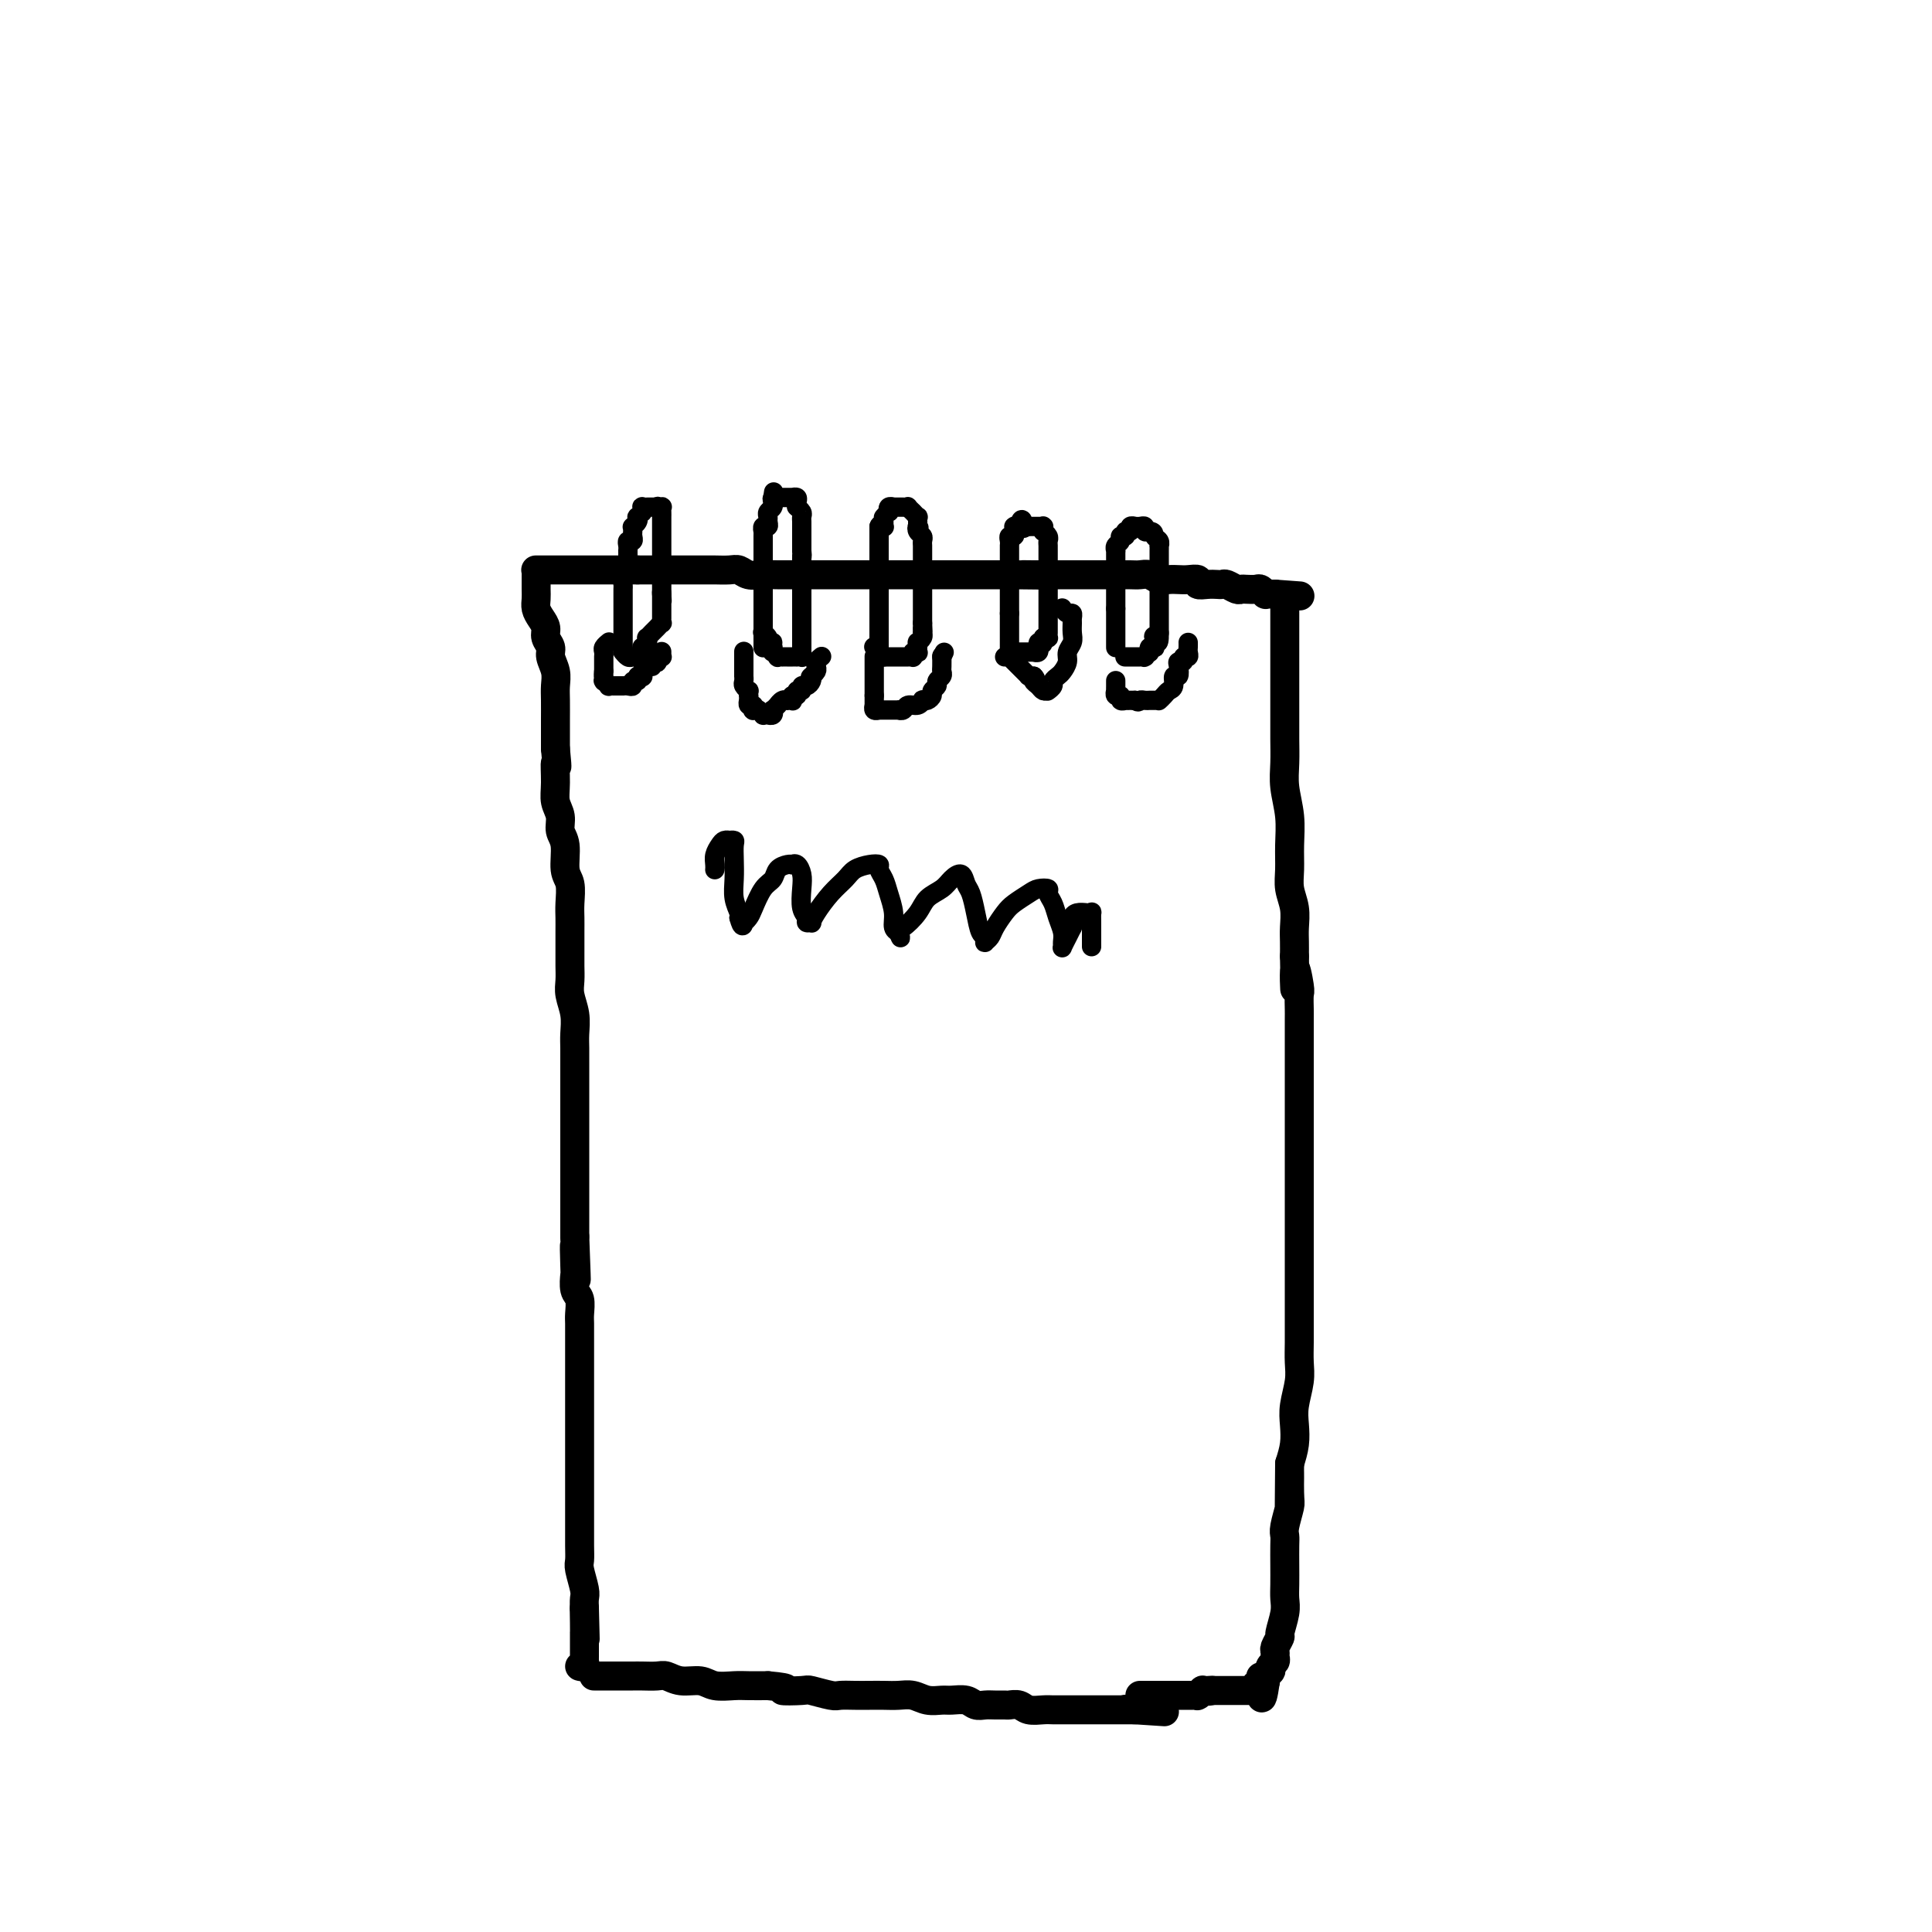 <svg viewBox='0 0 400 400' version='1.1' xmlns='http://www.w3.org/2000/svg' xmlns:xlink='http://www.w3.org/1999/xlink'><g fill='none' stroke='#000000' stroke-width='6' stroke-linecap='round' stroke-linejoin='round'><path d='M111,118c0.026,0.000 0.052,0.000 0,0c-0.052,0.000 -0.184,-0.000 0,0c0.184,0.000 0.682,-0.000 1,0c0.318,0.000 0.456,0.000 1,0c0.544,0.000 1.493,0.000 2,0c0.507,0.000 0.573,0.000 1,0c0.427,-0.000 1.216,0.000 2,0c0.784,0.000 1.562,0.000 2,0c0.438,0.000 0.536,0.000 1,0c0.464,0.000 1.293,0.000 2,0c0.707,0.000 1.292,0.000 2,0c0.708,0.000 1.540,0.000 2,0c0.460,0.000 0.547,0.000 1,0c0.453,-0.000 1.272,-0.000 2,0c0.728,0.000 1.364,0.000 2,0'/><path d='M132,118c3.304,0.000 1.064,0.000 1,0c-0.064,-0.000 2.047,-0.000 3,0c0.953,0.000 0.749,0.000 1,0c0.251,-0.000 0.958,-0.000 2,0c1.042,0.000 2.418,0.000 3,0c0.582,-0.000 0.368,-0.001 1,0c0.632,0.001 2.108,0.004 3,0c0.892,-0.004 1.201,-0.015 2,0c0.799,0.015 2.090,0.057 3,0c0.910,-0.057 1.441,-0.211 2,0c0.559,0.211 1.146,0.789 2,1c0.854,0.211 1.974,0.057 3,0c1.026,-0.057 1.958,-0.015 3,0c1.042,0.015 2.195,0.004 3,0c0.805,-0.004 1.264,-0.001 2,0c0.736,0.001 1.751,0.000 3,0c1.249,-0.000 2.733,-0.000 4,0c1.267,0.000 2.316,0.000 3,0c0.684,-0.000 1.002,-0.000 2,0c0.998,0.000 2.675,0.000 4,0c1.325,-0.000 2.297,-0.000 3,0c0.703,0.000 1.137,0.000 2,0c0.863,-0.000 2.155,-0.000 3,0c0.845,0.000 1.241,0.000 2,0c0.759,-0.000 1.879,-0.000 3,0c1.121,0.000 2.243,0.000 3,0c0.757,-0.000 1.147,-0.000 2,0c0.853,0.000 2.167,0.000 3,0c0.833,-0.000 1.186,-0.000 2,0c0.814,0.000 2.090,0.000 3,0c0.910,-0.000 1.455,-0.000 2,0'/><path d='M210,119c12.728,0.155 5.550,0.041 3,0c-2.550,-0.041 -0.470,-0.011 1,0c1.470,0.011 2.332,0.003 3,0c0.668,-0.003 1.142,-0.001 2,0c0.858,0.001 2.102,0.000 3,0c0.898,-0.000 1.452,-0.000 2,0c0.548,0.000 1.091,0.000 2,0c0.909,-0.000 2.183,-0.001 3,0c0.817,0.001 1.178,0.004 2,0c0.822,-0.004 2.107,-0.015 3,0c0.893,0.015 1.394,0.057 2,0c0.606,-0.057 1.317,-0.211 2,0c0.683,0.211 1.340,0.788 2,1c0.660,0.212 1.324,0.061 2,0c0.676,-0.061 1.364,-0.030 2,0c0.636,0.030 1.221,0.061 2,0c0.779,-0.061 1.753,-0.212 2,0c0.247,0.212 -0.233,0.788 0,1c0.233,0.212 1.179,0.061 2,0c0.821,-0.061 1.515,-0.030 2,0c0.485,0.030 0.759,0.061 1,0c0.241,-0.061 0.450,-0.212 1,0c0.550,0.212 1.443,0.788 2,1c0.557,0.212 0.780,0.061 1,0c0.220,-0.061 0.436,-0.030 1,0c0.564,0.030 1.475,0.061 2,0c0.525,-0.061 0.666,-0.212 1,0c0.334,0.212 0.863,0.789 1,1c0.137,0.211 -0.117,0.057 0,0c0.117,-0.057 0.605,-0.016 1,0c0.395,0.016 0.698,0.008 1,0'/><path d='M264,123c9.000,0.667 4.500,0.333 0,0'/><path d='M111,119c-0.000,0.471 -0.001,0.941 0,1c0.001,0.059 0.003,-0.294 0,0c-0.003,0.294 -0.011,1.233 0,2c0.011,0.767 0.040,1.360 0,2c-0.040,0.640 -0.150,1.326 0,2c0.150,0.674 0.561,1.334 1,2c0.439,0.666 0.906,1.336 1,2c0.094,0.664 -0.185,1.322 0,2c0.185,0.678 0.834,1.377 1,2c0.166,0.623 -0.152,1.171 0,2c0.152,0.829 0.773,1.940 1,3c0.227,1.060 0.061,2.069 0,3c-0.061,0.931 -0.016,1.786 0,3c0.016,1.214 0.004,2.788 0,4c-0.004,1.212 -0.001,2.060 0,3c0.001,0.940 0.001,1.970 0,3'/><path d='M115,155c0.614,6.061 0.149,3.213 0,3c-0.149,-0.213 0.017,2.209 0,4c-0.017,1.791 -0.216,2.952 0,4c0.216,1.048 0.846,1.984 1,3c0.154,1.016 -0.169,2.113 0,3c0.169,0.887 0.830,1.564 1,3c0.170,1.436 -0.151,3.633 0,5c0.151,1.367 0.772,1.906 1,3c0.228,1.094 0.061,2.743 0,4c-0.061,1.257 -0.016,2.122 0,3c0.016,0.878 0.003,1.771 0,3c-0.003,1.229 0.003,2.796 0,4c-0.003,1.204 -0.015,2.044 0,3c0.015,0.956 0.057,2.027 0,3c-0.057,0.973 -0.211,1.849 0,3c0.211,1.151 0.789,2.576 1,4c0.211,1.424 0.057,2.847 0,4c-0.057,1.153 -0.015,2.037 0,3c0.015,0.963 0.004,2.005 0,3c-0.004,0.995 -0.001,1.942 0,3c0.001,1.058 0.000,2.226 0,3c-0.000,0.774 -0.000,1.155 0,2c0.000,0.845 0.000,2.154 0,3c-0.000,0.846 -0.000,1.229 0,2c0.000,0.771 0.000,1.928 0,3c-0.000,1.072 -0.000,2.058 0,3c0.000,0.942 0.000,1.841 0,3c-0.000,1.159 -0.000,2.579 0,4c0.000,1.421 0.000,2.844 0,4c-0.000,1.156 -0.000,2.045 0,3c0.000,0.955 0.000,1.978 0,3'/><path d='M119,256c0.620,16.143 0.170,6.001 0,3c-0.170,-3.001 -0.060,1.139 0,3c0.060,1.861 0.069,1.442 0,2c-0.069,0.558 -0.215,2.091 0,3c0.215,0.909 0.790,1.192 1,2c0.210,0.808 0.056,2.141 0,3c-0.056,0.859 -0.015,1.245 0,2c0.015,0.755 0.004,1.878 0,3c-0.004,1.122 -0.001,2.244 0,3c0.001,0.756 0.000,1.147 0,2c-0.000,0.853 -0.000,2.168 0,3c0.000,0.832 0.000,1.181 0,2c-0.000,0.819 -0.000,2.106 0,3c0.000,0.894 0.000,1.393 0,2c-0.000,0.607 -0.000,1.322 0,2c0.000,0.678 0.000,1.317 0,2c-0.000,0.683 0.000,1.408 0,2c-0.000,0.592 -0.000,1.049 0,2c0.000,0.951 0.000,2.394 0,3c-0.000,0.606 -0.000,0.375 0,1c0.000,0.625 0.000,2.105 0,3c-0.000,0.895 -0.000,1.205 0,2c0.000,0.795 0.000,2.076 0,3c-0.000,0.924 -0.001,1.491 0,2c0.001,0.509 0.004,0.959 0,2c-0.004,1.041 -0.015,2.674 0,4c0.015,1.326 0.057,2.347 0,3c-0.057,0.653 -0.211,0.938 0,2c0.211,1.062 0.788,2.901 1,4c0.212,1.099 0.061,1.457 0,2c-0.061,0.543 -0.030,1.272 0,2'/><path d='M121,333c0.309,12.050 0.083,3.676 0,1c-0.083,-2.676 -0.022,0.347 0,2c0.022,1.653 0.006,1.935 0,2c-0.006,0.065 -0.002,-0.089 0,0c0.002,0.089 0.000,0.420 0,1c-0.000,0.580 -0.000,1.408 0,2c0.000,0.592 0.000,0.947 0,1c-0.000,0.053 -0.000,-0.197 0,0c0.000,0.197 0.001,0.841 0,1c-0.001,0.159 -0.004,-0.168 0,0c0.004,0.168 0.015,0.829 0,1c-0.015,0.171 -0.056,-0.150 0,0c0.056,0.150 0.207,0.771 0,1c-0.207,0.229 -0.774,0.065 -1,0c-0.226,-0.065 -0.113,-0.033 0,0'/><path d='M123,347c0.018,0.000 0.036,0.000 0,0c-0.036,-0.000 -0.127,-0.000 0,0c0.127,0.000 0.471,0.000 1,0c0.529,-0.000 1.243,-0.000 2,0c0.757,0.000 1.558,0.000 2,0c0.442,-0.000 0.527,-0.001 1,0c0.473,0.001 1.336,0.004 2,0c0.664,-0.004 1.129,-0.016 2,0c0.871,0.016 2.146,0.061 3,0c0.854,-0.061 1.285,-0.226 2,0c0.715,0.226 1.713,0.845 3,1c1.287,0.155 2.864,-0.155 4,0c1.136,0.155 1.830,0.773 3,1c1.170,0.227 2.815,0.061 4,0c1.185,-0.061 1.910,-0.017 3,0c1.090,0.017 2.545,0.009 4,0'/><path d='M159,349c6.023,0.532 3.079,0.860 3,1c-0.079,0.140 2.706,0.090 4,0c1.294,-0.090 1.098,-0.220 2,0c0.902,0.220 2.902,0.791 4,1c1.098,0.209 1.294,0.056 2,0c0.706,-0.056 1.921,-0.016 3,0c1.079,0.016 2.021,0.008 3,0c0.979,-0.008 1.995,-0.016 3,0c1.005,0.016 1.997,0.057 3,0c1.003,-0.057 2.016,-0.212 3,0c0.984,0.212 1.940,0.793 3,1c1.060,0.207 2.223,0.041 3,0c0.777,-0.041 1.166,0.041 2,0c0.834,-0.041 2.111,-0.207 3,0c0.889,0.207 1.389,0.788 2,1c0.611,0.212 1.333,0.056 2,0c0.667,-0.056 1.280,-0.011 2,0c0.720,0.011 1.548,-0.011 2,0c0.452,0.011 0.530,0.056 1,0c0.470,-0.056 1.333,-0.211 2,0c0.667,0.211 1.136,0.789 2,1c0.864,0.211 2.121,0.057 3,0c0.879,-0.057 1.380,-0.015 2,0c0.620,0.015 1.359,0.004 2,0c0.641,-0.004 1.183,-0.001 2,0c0.817,0.001 1.910,0.000 3,0c1.090,-0.000 2.176,-0.000 3,0c0.824,0.000 1.386,0.000 2,0c0.614,-0.000 1.281,-0.000 2,0c0.719,0.000 1.491,0.000 2,0c0.509,-0.000 0.754,-0.000 1,0'/><path d='M235,354c11.822,0.778 3.378,0.222 0,0c-3.378,-0.222 -1.689,-0.111 0,0'/><path d='M266,124c0.000,-0.048 0.000,-0.096 0,0c-0.000,0.096 -0.000,0.336 0,1c0.000,0.664 0.000,1.752 0,3c-0.000,1.248 -0.000,2.657 0,4c0.000,1.343 0.000,2.620 0,4c-0.000,1.380 -0.001,2.864 0,5c0.001,2.136 0.004,4.926 0,7c-0.004,2.074 -0.015,3.432 0,5c0.015,1.568 0.057,3.346 0,5c-0.057,1.654 -0.212,3.183 0,5c0.212,1.817 0.793,3.920 1,6c0.207,2.080 0.041,4.135 0,6c-0.041,1.865 0.041,3.538 0,5c-0.041,1.462 -0.207,2.712 0,4c0.207,1.288 0.788,2.613 1,4c0.212,1.387 0.057,2.835 0,4c-0.057,1.165 -0.016,2.047 0,3c0.016,0.953 0.008,1.976 0,3'/><path d='M268,198c0.249,11.966 -0.130,4.881 0,3c0.130,-1.881 0.767,1.443 1,3c0.233,1.557 0.062,1.347 0,2c-0.062,0.653 -0.017,2.169 0,3c0.017,0.831 0.004,0.979 0,2c-0.004,1.021 -0.001,2.916 0,4c0.001,1.084 0.000,1.356 0,2c-0.000,0.644 -0.000,1.659 0,3c0.000,1.341 0.000,3.010 0,4c-0.000,0.990 -0.000,1.303 0,2c0.000,0.697 0.000,1.778 0,3c-0.000,1.222 -0.000,2.584 0,4c0.000,1.416 0.000,2.885 0,4c-0.000,1.115 -0.000,1.877 0,3c0.000,1.123 0.000,2.606 0,4c-0.000,1.394 -0.000,2.699 0,4c0.000,1.301 0.000,2.599 0,4c-0.000,1.401 -0.000,2.906 0,4c0.000,1.094 0.000,1.777 0,3c-0.000,1.223 -0.000,2.987 0,4c0.000,1.013 0.000,1.274 0,2c-0.000,0.726 -0.000,1.916 0,3c0.000,1.084 0.001,2.063 0,3c-0.001,0.937 -0.004,1.832 0,3c0.004,1.168 0.015,2.608 0,4c-0.015,1.392 -0.056,2.735 0,4c0.056,1.265 0.208,2.452 0,4c-0.208,1.548 -0.777,3.456 -1,5c-0.223,1.544 -0.098,2.723 0,4c0.098,1.277 0.171,2.650 0,4c-0.171,1.350 -0.585,2.675 -1,4'/><path d='M267,303c-0.150,16.774 -0.026,6.210 0,3c0.026,-3.210 -0.046,0.934 0,3c0.046,2.066 0.208,2.054 0,3c-0.208,0.946 -0.788,2.851 -1,4c-0.212,1.149 -0.057,1.543 0,2c0.057,0.457 0.016,0.977 0,2c-0.016,1.023 -0.008,2.548 0,4c0.008,1.452 0.017,2.832 0,4c-0.017,1.168 -0.061,2.124 0,3c0.061,0.876 0.227,1.674 0,3c-0.227,1.326 -0.846,3.181 -1,4c-0.154,0.819 0.156,0.601 0,1c-0.156,0.399 -0.777,1.416 -1,2c-0.223,0.584 -0.046,0.735 0,1c0.046,0.265 -0.039,0.644 0,1c0.039,0.356 0.203,0.687 0,1c-0.203,0.313 -0.772,0.606 -1,1c-0.228,0.394 -0.114,0.889 0,1c0.114,0.111 0.227,-0.163 0,0c-0.227,0.163 -0.793,0.762 -1,1c-0.207,0.238 -0.056,0.116 0,0c0.056,-0.116 0.015,-0.227 0,0c-0.015,0.227 -0.004,0.793 0,1c0.004,0.207 0.001,0.055 0,0c-0.001,-0.055 -0.000,-0.015 0,0c0.000,0.015 0.000,0.004 0,0c-0.000,-0.004 -0.000,-0.001 0,0c0.000,0.001 0.000,0.001 0,0'/><path d='M262,348c-1.000,6.957 -1.000,1.850 -1,0c0.000,-1.850 0.001,-0.443 0,0c-0.001,0.443 -0.004,-0.077 0,0c0.004,0.077 0.015,0.752 0,1c-0.015,0.248 -0.057,0.070 0,0c0.057,-0.070 0.212,-0.033 0,0c-0.212,0.033 -0.793,0.061 -1,0c-0.207,-0.061 -0.041,-0.213 0,0c0.041,0.213 -0.042,0.789 0,1c0.042,0.211 0.208,0.057 0,0c-0.208,-0.057 -0.792,-0.015 -1,0c-0.208,0.015 -0.042,0.004 0,0c0.042,-0.004 -0.042,-0.001 0,0c0.042,0.001 0.208,0.000 0,0c-0.208,-0.000 -0.792,-0.000 -1,0c-0.208,0.000 -0.041,0.000 0,0c0.041,-0.000 -0.044,-0.000 0,0c0.044,0.000 0.218,0.000 0,0c-0.218,-0.000 -0.828,-0.000 -1,0c-0.172,0.000 0.095,0.000 0,0c-0.095,-0.000 -0.551,-0.000 -1,0c-0.449,0.000 -0.891,0.000 -1,0c-0.109,-0.000 0.115,-0.000 0,0c-0.115,0.000 -0.571,0.000 -1,0c-0.429,-0.000 -0.832,-0.000 -1,0c-0.168,0.000 -0.100,0.000 0,0c0.100,-0.000 0.233,-0.000 0,0c-0.233,0.000 -0.832,0.000 -1,0c-0.168,-0.000 0.095,-0.000 0,0c-0.095,0.000 -0.547,0.000 -1,0'/><path d='M251,350c-1.636,0.309 -0.227,0.082 0,0c0.227,-0.082 -0.727,-0.018 -1,0c-0.273,0.018 0.137,-0.009 0,0c-0.137,0.009 -0.821,0.055 -1,0c-0.179,-0.055 0.145,-0.211 0,0c-0.145,0.211 -0.760,0.789 -1,1c-0.240,0.211 -0.106,0.057 0,0c0.106,-0.057 0.182,-0.015 0,0c-0.182,0.015 -0.623,0.004 -1,0c-0.377,-0.004 -0.689,-0.001 -1,0c-0.311,0.001 -0.622,0.000 -1,0c-0.378,-0.000 -0.822,-0.000 -1,0c-0.178,0.000 -0.089,0.000 0,0c0.089,-0.000 0.178,-0.000 0,0c-0.178,0.000 -0.622,0.000 -1,0c-0.378,-0.000 -0.689,-0.000 -1,0c-0.311,0.000 -0.622,0.000 -1,0c-0.378,-0.000 -0.822,-0.000 -1,0c-0.178,0.000 -0.089,0.000 0,0c0.089,-0.000 0.178,-0.000 0,0c-0.178,0.000 -0.622,0.000 -1,0c-0.378,-0.000 -0.689,-0.000 -1,0c-0.311,0.000 -0.622,0.000 -1,0c-0.378,-0.000 -0.822,-0.000 -1,0c-0.178,0.000 -0.089,0.000 0,0'/></g>
<g fill='none' stroke='#000000' stroke-width='4' stroke-linecap='round' stroke-linejoin='round'><path d='M129,134c0.000,0.090 0.000,0.180 0,0c-0.000,-0.180 -0.000,-0.629 0,-1c0.000,-0.371 0.000,-0.663 0,-1c-0.000,-0.337 -0.000,-0.720 0,-1c0.000,-0.280 0.000,-0.456 0,-1c-0.000,-0.544 -0.000,-1.455 0,-2c0.000,-0.545 0.000,-0.723 0,-1c-0.000,-0.277 -0.000,-0.651 0,-1c0.000,-0.349 0.000,-0.671 0,-1c-0.000,-0.329 -0.001,-0.666 0,-1c0.001,-0.334 0.003,-0.667 0,-1c-0.003,-0.333 -0.011,-0.667 0,-1c0.011,-0.333 0.041,-0.667 0,-1c-0.041,-0.333 -0.155,-0.667 0,-1c0.155,-0.333 0.577,-0.667 1,-1'/><path d='M130,119c0.155,-2.271 0.041,-0.450 0,0c-0.041,0.450 -0.011,-0.471 0,-1c0.011,-0.529 0.003,-0.668 0,-1c-0.003,-0.332 -0.001,-0.859 0,-1c0.001,-0.141 0.001,0.103 0,0c-0.001,-0.103 -0.001,-0.553 0,-1c0.001,-0.447 0.004,-0.889 0,-1c-0.004,-0.111 -0.015,0.111 0,0c0.015,-0.111 0.057,-0.554 0,-1c-0.057,-0.446 -0.211,-0.894 0,-1c0.211,-0.106 0.789,0.129 1,0c0.211,-0.129 0.056,-0.622 0,-1c-0.056,-0.378 -0.011,-0.640 0,-1c0.011,-0.360 -0.011,-0.819 0,-1c0.011,-0.181 0.054,-0.086 0,0c-0.054,0.086 -0.207,0.163 0,0c0.207,-0.163 0.773,-0.565 1,-1c0.227,-0.435 0.113,-0.901 0,-1c-0.113,-0.099 -0.227,0.171 0,0c0.227,-0.171 0.793,-0.782 1,-1c0.207,-0.218 0.054,-0.044 0,0c-0.054,0.044 -0.011,-0.041 0,0c0.011,0.041 -0.011,0.207 0,0c0.011,-0.207 0.055,-0.788 0,-1c-0.055,-0.212 -0.208,-0.057 0,0c0.208,0.057 0.777,0.015 1,0c0.223,-0.015 0.098,-0.004 0,0c-0.098,0.004 -0.171,0.001 0,0c0.171,-0.001 0.584,-0.000 1,0c0.416,0.000 0.833,0.000 1,0c0.167,-0.000 0.083,-0.000 0,0'/><path d='M136,105c0.558,-0.313 -0.047,-0.094 0,0c0.047,0.094 0.745,0.063 1,0c0.255,-0.063 0.068,-0.157 0,0c-0.068,0.157 -0.018,0.567 0,1c0.018,0.433 0.005,0.890 0,1c-0.005,0.110 -0.001,-0.125 0,0c0.001,0.125 0.000,0.611 0,1c-0.000,0.389 -0.000,0.681 0,1c0.000,0.319 0.000,0.664 0,1c-0.000,0.336 -0.000,0.664 0,1c0.000,0.336 0.000,0.682 0,1c-0.000,0.318 -0.000,0.610 0,1c0.000,0.390 0.000,0.878 0,1c-0.000,0.122 -0.000,-0.121 0,0c0.000,0.121 0.000,0.607 0,1c-0.000,0.393 -0.000,0.693 0,1c0.000,0.307 0.000,0.622 0,1c-0.000,0.378 -0.000,0.818 0,1c0.000,0.182 0.000,0.105 0,0c-0.000,-0.105 -0.000,-0.240 0,0c0.000,0.240 0.000,0.853 0,1c-0.000,0.147 -0.000,-0.172 0,0c0.000,0.172 0.000,0.834 0,1c-0.000,0.166 -0.000,-0.166 0,0c0.000,0.166 0.000,0.828 0,1c-0.000,0.172 -0.000,-0.146 0,0c0.000,0.146 -0.000,0.757 0,1c0.000,0.243 -0.000,0.117 0,0c0.000,-0.117 -0.000,-0.224 0,0c0.000,0.224 0.000,0.778 0,1c0.000,0.222 0.000,0.111 0,0'/><path d='M137,123c0.155,2.780 0.041,0.731 0,0c-0.041,-0.731 -0.011,-0.144 0,0c0.011,0.144 0.003,-0.154 0,0c-0.003,0.154 -0.001,0.759 0,1c0.001,0.241 0.000,0.116 0,0c-0.000,-0.116 -0.000,-0.223 0,0c0.000,0.223 0.000,0.777 0,1c-0.000,0.223 -0.000,0.116 0,0c0.000,-0.116 0.000,-0.241 0,0c-0.000,0.241 0.000,0.849 0,1c-0.000,0.151 -0.000,-0.155 0,0c0.000,0.155 0.000,0.773 0,1c-0.000,0.227 -0.000,0.065 0,0c0.000,-0.065 0.000,-0.033 0,0c-0.000,0.033 -0.000,0.065 0,0c0.000,-0.065 0.001,-0.229 0,0c-0.001,0.229 -0.004,0.850 0,1c0.004,0.150 0.016,-0.171 0,0c-0.016,0.171 -0.061,0.834 0,1c0.061,0.166 0.226,-0.166 0,0c-0.226,0.166 -0.844,0.828 -1,1c-0.156,0.172 0.151,-0.146 0,0c-0.151,0.146 -0.759,0.756 -1,1c-0.241,0.244 -0.116,0.121 0,0c0.116,-0.121 0.224,-0.239 0,0c-0.224,0.239 -0.778,0.834 -1,1c-0.222,0.166 -0.112,-0.096 0,0c0.112,0.096 0.226,0.552 0,1c-0.226,0.448 -0.792,0.890 -1,1c-0.208,0.110 -0.060,-0.111 0,0c0.060,0.111 0.030,0.556 0,1'/><path d='M133,135c-0.555,1.796 0.059,0.286 0,0c-0.059,-0.286 -0.790,0.652 -1,1c-0.210,0.348 0.101,0.107 0,0c-0.101,-0.107 -0.615,-0.080 -1,0c-0.385,0.080 -0.642,0.214 -1,0c-0.358,-0.214 -0.817,-0.775 -1,-1c-0.183,-0.225 -0.092,-0.112 0,0'/><path d='M158,134c0.000,0.091 0.000,0.183 0,0c0.000,-0.183 0.000,-0.640 0,-1c0.000,-0.360 0.000,-0.622 0,-1c0.000,-0.378 0.000,-0.871 0,-1c0.000,-0.129 0.000,0.106 0,0c0.000,-0.106 0.000,-0.554 0,-1c0.000,-0.446 0.000,-0.890 0,-1c0.000,-0.110 0.000,0.115 0,0c0.000,-0.115 0.000,-0.570 0,-1c0.000,-0.430 0.000,-0.833 0,-1c-0.000,-0.167 0.000,-0.096 0,0c0.000,0.096 0.000,0.218 0,0c0.000,-0.218 0.000,-0.777 0,-1c0.000,-0.223 0.000,-0.112 0,0'/><path d='M158,126c-0.000,-1.419 -0.000,-0.968 0,-1c0.000,-0.032 0.000,-0.547 0,-1c-0.000,-0.453 -0.000,-0.842 0,-1c0.000,-0.158 0.000,-0.084 0,0c-0.000,0.084 -0.000,0.177 0,0c0.000,-0.177 0.000,-0.626 0,-1c-0.000,-0.374 -0.000,-0.674 0,-1c0.000,-0.326 0.000,-0.679 0,-1c-0.000,-0.321 -0.000,-0.611 0,-1c0.000,-0.389 0.000,-0.878 0,-1c-0.000,-0.122 -0.000,0.122 0,0c0.000,-0.122 0.000,-0.610 0,-1c-0.000,-0.390 -0.000,-0.682 0,-1c0.000,-0.318 0.000,-0.662 0,-1c-0.000,-0.338 -0.000,-0.669 0,-1c0.000,-0.331 0.000,-0.662 0,-1c-0.000,-0.338 -0.001,-0.683 0,-1c0.001,-0.317 0.004,-0.606 0,-1c-0.004,-0.394 -0.015,-0.893 0,-1c0.015,-0.107 0.057,0.179 0,0c-0.057,-0.179 -0.212,-0.821 0,-1c0.212,-0.179 0.793,0.107 1,0c0.207,-0.107 0.041,-0.607 0,-1c-0.041,-0.393 0.041,-0.680 0,-1c-0.041,-0.320 -0.207,-0.674 0,-1c0.207,-0.326 0.788,-0.623 1,-1c0.212,-0.377 0.057,-0.833 0,-1c-0.057,-0.167 -0.015,-0.045 0,0c0.015,0.045 0.004,0.013 0,0c-0.004,-0.013 -0.002,-0.006 0,0'/><path d='M160,104c0.325,-3.630 0.139,-1.705 0,-1c-0.139,0.705 -0.229,0.189 0,0c0.229,-0.189 0.778,-0.051 1,0c0.222,0.051 0.116,0.014 0,0c-0.116,-0.014 -0.242,-0.004 0,0c0.242,0.004 0.853,0.001 1,0c0.147,-0.001 -0.171,-0.000 0,0c0.171,0.000 0.830,0.000 1,0c0.170,-0.000 -0.150,-0.000 0,0c0.150,0.000 0.771,0.000 1,0c0.229,-0.000 0.065,-0.001 0,0c-0.065,0.001 -0.031,0.003 0,0c0.031,-0.003 0.061,-0.011 0,0c-0.061,0.011 -0.212,0.042 0,0c0.212,-0.042 0.788,-0.156 1,0c0.212,0.156 0.061,0.581 0,1c-0.061,0.419 -0.030,0.833 0,1c0.030,0.167 0.061,0.086 0,0c-0.061,-0.086 -0.212,-0.177 0,0c0.212,0.177 0.789,0.621 1,1c0.211,0.379 0.057,0.693 0,1c-0.057,0.307 -0.015,0.607 0,1c0.015,0.393 0.004,0.879 0,1c-0.004,0.121 -0.001,-0.122 0,0c0.001,0.122 0.000,0.611 0,1c-0.000,0.389 -0.000,0.679 0,1c0.000,0.321 0.000,0.675 0,1c-0.000,0.325 -0.000,0.623 0,1c0.000,0.377 0.000,0.832 0,1c-0.000,0.168 -0.000,0.048 0,0c0.000,-0.048 0.000,-0.024 0,0'/><path d='M166,114c0.155,1.630 0.041,1.206 0,1c-0.041,-0.206 -0.011,-0.195 0,0c0.011,0.195 0.003,0.574 0,1c-0.003,0.426 -0.001,0.898 0,1c0.001,0.102 0.000,-0.166 0,0c-0.000,0.166 -0.000,0.765 0,1c0.000,0.235 0.000,0.105 0,0c-0.000,-0.105 -0.000,-0.187 0,0c0.000,0.187 0.000,0.643 0,1c-0.000,0.357 -0.000,0.617 0,1c0.000,0.383 0.000,0.891 0,1c-0.000,0.109 -0.000,-0.181 0,0c0.000,0.181 0.000,0.832 0,1c-0.000,0.168 -0.000,-0.147 0,0c0.000,0.147 0.000,0.757 0,1c-0.000,0.243 -0.000,0.121 0,0c0.000,-0.121 0.000,-0.240 0,0c-0.000,0.240 -0.000,0.839 0,1c0.000,0.161 0.000,-0.114 0,0c-0.000,0.114 -0.000,0.618 0,1c0.000,0.382 0.000,0.641 0,1c-0.000,0.359 -0.000,0.817 0,1c0.000,0.183 0.000,0.092 0,0c0.000,-0.092 -0.000,-0.183 0,0c0.000,0.183 0.000,0.641 0,1c0.000,0.359 -0.000,0.618 0,1c0.000,0.382 0.000,0.887 0,1c0.000,0.113 -0.000,-0.166 0,0c0.000,0.166 0.000,0.775 0,1c0.000,0.225 -0.000,0.064 0,0c0.000,-0.064 0.000,-0.032 0,0'/><path d='M166,131c0.000,2.874 0.000,1.558 0,1c-0.000,-0.558 -0.000,-0.360 0,0c0.000,0.360 0.000,0.880 0,1c-0.000,0.120 -0.000,-0.160 0,0c0.000,0.160 0.000,0.761 0,1c-0.000,0.239 -0.000,0.117 0,0c0.000,-0.117 0.000,-0.228 0,0c-0.000,0.228 -0.000,0.797 0,1c0.000,0.203 0.001,0.040 0,0c-0.001,-0.040 -0.004,0.042 0,0c0.004,-0.042 0.016,-0.207 0,0c-0.016,0.207 -0.061,0.788 0,1c0.061,0.212 0.226,0.057 0,0c-0.226,-0.057 -0.845,-0.015 -1,0c-0.155,0.015 0.154,0.004 0,0c-0.154,-0.004 -0.772,-0.001 -1,0c-0.228,0.001 -0.065,0.000 0,0c0.065,-0.000 0.033,-0.000 0,0c-0.033,0.000 -0.065,-0.000 0,0c0.065,0.000 0.229,0.000 0,0c-0.229,-0.000 -0.850,-0.000 -1,0c-0.150,0.000 0.171,0.001 0,0c-0.171,-0.001 -0.834,-0.004 -1,0c-0.166,0.004 0.166,0.016 0,0c-0.166,-0.016 -0.829,-0.061 -1,0c-0.171,0.061 0.150,0.226 0,0c-0.150,-0.226 -0.772,-0.845 -1,-1c-0.228,-0.155 -0.061,0.154 0,0c0.061,-0.154 0.016,-0.772 0,-1c-0.016,-0.228 -0.005,-0.065 0,0c0.005,0.065 0.002,0.033 0,0'/><path d='M160,134c-0.558,-0.536 0.046,-0.875 0,-1c-0.046,-0.125 -0.743,-0.036 -1,0c-0.257,0.036 -0.072,0.020 0,0c0.072,-0.020 0.033,-0.044 0,0c-0.033,0.044 -0.060,0.156 0,0c0.060,-0.156 0.209,-0.580 0,-1c-0.209,-0.420 -0.774,-0.834 -1,-1c-0.226,-0.166 -0.113,-0.083 0,0'/><path d='M182,136c0.000,0.120 0.000,0.240 0,0c0.000,-0.240 0.000,-0.839 0,-1c0.000,-0.161 0.000,0.115 0,0c0.000,-0.115 0.000,-0.623 0,-1c0.000,-0.377 -0.000,-0.623 0,-1c0.000,-0.377 0.000,-0.885 0,-1c0.000,-0.115 0.000,0.163 0,0c0.000,-0.163 0.000,-0.766 0,-1c0.000,-0.234 0.000,-0.101 0,0c0.000,0.101 0.000,0.168 0,0c0.000,-0.168 0.000,-0.571 0,-1c-0.000,-0.429 0.000,-0.885 0,-1c0.000,-0.115 0.000,0.110 0,0c0.000,-0.110 0.000,-0.555 0,-1'/><path d='M182,128c0.000,-1.461 0.000,-1.112 0,-1c0.000,0.112 0.000,-0.011 0,0c0.000,0.011 0.000,0.157 0,0c0.000,-0.157 -0.000,-0.617 0,-1c0.000,-0.383 0.000,-0.690 0,-1c0.000,-0.310 0.000,-0.622 0,-1c0.000,-0.378 0.000,-0.822 0,-1c0.000,-0.178 0.000,-0.089 0,0c0.000,0.089 0.000,0.177 0,0c0.000,-0.177 0.000,-0.621 0,-1c-0.000,-0.379 0.000,-0.694 0,-1c0.000,-0.306 0.000,-0.604 0,-1c0.000,-0.396 0.000,-0.890 0,-1c0.000,-0.110 0.000,0.163 0,0c0.000,-0.163 -0.000,-0.761 0,-1c0.000,-0.239 0.000,-0.119 0,0c0.000,0.119 -0.000,0.238 0,0c0.000,-0.238 0.000,-0.833 0,-1c0.000,-0.167 -0.000,0.095 0,0c0.000,-0.095 0.000,-0.546 0,-1c0.000,-0.454 -0.000,-0.910 0,-1c0.000,-0.090 0.000,0.187 0,0c0.000,-0.187 -0.000,-0.839 0,-1c0.000,-0.161 0.000,0.168 0,0c0.000,-0.168 -0.000,-0.832 0,-1c0.000,-0.168 0.000,0.162 0,0c0.000,-0.162 -0.000,-0.814 0,-1c0.000,-0.186 0.000,0.094 0,0c0.000,-0.094 -0.000,-0.564 0,-1c0.000,-0.436 0.000,-0.839 0,-1c-0.000,-0.161 0.000,-0.081 0,0'/><path d='M182,114c0.000,-0.033 0.000,-0.065 0,0c0.000,0.065 0.000,0.229 0,0c0.000,-0.229 0.000,-0.850 0,-1c0.000,-0.150 0.000,0.170 0,0c0.000,-0.170 -0.000,-0.829 0,-1c0.000,-0.171 0.000,0.146 0,0c0.000,-0.146 0.000,-0.756 0,-1c0.000,-0.244 0.000,-0.121 0,0c0.000,0.121 0.000,0.238 0,0c0.000,-0.238 0.000,-0.833 0,-1c0.000,-0.167 0.000,0.095 0,0c-0.000,-0.095 0.000,-0.548 0,-1'/><path d='M182,109c0.226,-0.775 0.793,-0.211 1,0c0.207,0.211 0.056,0.070 0,0c-0.056,-0.070 -0.015,-0.070 0,0c0.015,0.070 0.004,0.211 0,0c-0.004,-0.211 -0.001,-0.775 0,-1c0.001,-0.225 -0.001,-0.112 0,0c0.001,0.112 0.004,0.222 0,0c-0.004,-0.222 -0.015,-0.776 0,-1c0.015,-0.224 0.056,-0.116 0,0c-0.056,0.116 -0.207,0.241 0,0c0.207,-0.241 0.773,-0.849 1,-1c0.227,-0.151 0.114,0.156 0,0c-0.114,-0.156 -0.228,-0.774 0,-1c0.228,-0.226 0.797,-0.061 1,0c0.203,0.061 0.040,0.016 0,0c-0.040,-0.016 0.042,-0.004 0,0c-0.042,0.004 -0.208,0.001 0,0c0.208,-0.001 0.790,-0.000 1,0c0.210,0.000 0.046,0.000 0,0c-0.046,-0.000 0.025,-0.001 0,0c-0.025,0.001 -0.146,0.004 0,0c0.146,-0.004 0.560,-0.016 1,0c0.440,0.016 0.906,0.061 1,0c0.094,-0.061 -0.185,-0.228 0,0c0.185,0.228 0.834,0.850 1,1c0.166,0.150 -0.152,-0.171 0,0c0.152,0.171 0.773,0.833 1,1c0.227,0.167 0.061,-0.161 0,0c-0.061,0.161 -0.016,0.813 0,1c0.016,0.187 0.005,-0.089 0,0c-0.005,0.089 -0.002,0.545 0,1'/><path d='M190,109c0.480,0.571 0.181,-0.002 0,0c-0.181,0.002 -0.245,0.578 0,1c0.245,0.422 0.798,0.690 1,1c0.202,0.310 0.054,0.660 0,1c-0.054,0.340 -0.015,0.668 0,1c0.015,0.332 0.004,0.667 0,1c-0.004,0.333 -0.001,0.662 0,1c0.001,0.338 0.000,0.683 0,1c-0.000,0.317 -0.000,0.606 0,1c0.000,0.394 0.000,0.893 0,1c-0.000,0.107 -0.000,-0.179 0,0c0.000,0.179 0.000,0.823 0,1c-0.000,0.177 -0.000,-0.111 0,0c0.000,0.111 0.000,0.622 0,1c-0.000,0.378 -0.000,0.623 0,1c0.000,0.377 0.000,0.886 0,1c-0.000,0.114 -0.000,-0.167 0,0c0.000,0.167 0.000,0.781 0,1c-0.000,0.219 -0.000,0.044 0,0c0.000,-0.044 0.000,0.043 0,0c-0.000,-0.043 -0.000,-0.218 0,0c0.000,0.218 0.000,0.828 0,1c-0.000,0.172 -0.000,-0.093 0,0c0.000,0.093 0.000,0.546 0,1c-0.000,0.454 -0.000,0.909 0,1c0.000,0.091 0.000,-0.182 0,0c0.000,0.182 -0.000,0.820 0,1c0.000,0.180 -0.000,-0.096 0,0c0.000,0.096 -0.000,0.564 0,1c0.000,0.436 -0.000,0.839 0,1c0.000,0.161 0.000,0.081 0,0'/><path d='M191,129c0.155,3.261 0.043,1.412 0,1c-0.043,-0.412 -0.015,0.612 0,1c0.015,0.388 0.018,0.141 0,0c-0.018,-0.141 -0.057,-0.177 0,0c0.057,0.177 0.212,0.568 0,1c-0.212,0.432 -0.789,0.904 -1,1c-0.211,0.096 -0.056,-0.184 0,0c0.056,0.184 0.011,0.833 0,1c-0.011,0.167 0.011,-0.148 0,0c-0.011,0.148 -0.055,0.758 0,1c0.055,0.242 0.211,0.118 0,0c-0.211,-0.118 -0.788,-0.228 -1,0c-0.212,0.228 -0.061,0.793 0,1c0.061,0.207 0.030,0.055 0,0c-0.030,-0.055 -0.060,-0.015 0,0c0.060,0.015 0.208,0.004 0,0c-0.208,-0.004 -0.774,-0.001 -1,0c-0.226,0.001 -0.112,0.000 0,0c0.112,-0.000 0.222,-0.000 0,0c-0.222,0.000 -0.777,0.000 -1,0c-0.223,-0.000 -0.112,-0.000 0,0c0.112,0.000 0.227,0.000 0,0c-0.227,-0.000 -0.797,-0.000 -1,0c-0.203,0.000 -0.040,0.000 0,0c0.040,-0.000 -0.045,-0.000 0,0c0.045,0.000 0.218,0.000 0,0c-0.218,-0.000 -0.829,-0.000 -1,0c-0.171,0.000 0.099,0.000 0,0c-0.099,-0.000 -0.565,-0.000 -1,0c-0.435,0.000 -0.839,0.000 -1,0c-0.161,-0.000 -0.081,-0.000 0,0'/><path d='M183,136c-1.326,0.199 -1.140,0.197 -1,0c0.140,-0.197 0.233,-0.589 0,-1c-0.233,-0.411 -0.794,-0.841 -1,-1c-0.206,-0.159 -0.059,-0.045 0,0c0.059,0.045 0.029,0.023 0,0'/><path d='M209,135c0.000,0.119 0.000,0.238 0,0c0.000,-0.238 0.000,-0.833 0,-1c-0.000,-0.167 0.000,0.095 0,0c0.000,-0.095 0.000,-0.546 0,-1c0.000,-0.454 -0.000,-0.910 0,-1c0.000,-0.090 0.000,0.187 0,0c0.000,-0.187 0.000,-0.838 0,-1c0.000,-0.162 0.000,0.164 0,0c0.000,-0.164 0.000,-0.817 0,-1c0.000,-0.183 0.000,0.106 0,0c0.000,-0.106 0.000,-0.605 0,-1c0.000,-0.395 0.000,-0.684 0,-1c0.000,-0.316 0.000,-0.658 0,-1'/><path d='M209,127c0.000,-1.190 -0.000,-0.165 0,0c0.000,0.165 0.000,-0.529 0,-1c-0.000,-0.471 -0.000,-0.718 0,-1c0.000,-0.282 0.000,-0.600 0,-1c-0.000,-0.400 -0.000,-0.881 0,-1c0.000,-0.119 0.000,0.123 0,0c-0.000,-0.123 -0.000,-0.611 0,-1c0.000,-0.389 0.000,-0.679 0,-1c-0.000,-0.321 -0.000,-0.674 0,-1c0.000,-0.326 0.000,-0.626 0,-1c-0.000,-0.374 -0.000,-0.821 0,-1c0.000,-0.179 0.000,-0.089 0,0c-0.000,0.089 -0.000,0.178 0,0c0.000,-0.178 0.000,-0.622 0,-1c-0.000,-0.378 -0.000,-0.689 0,-1c0.000,-0.311 0.000,-0.623 0,-1c-0.000,-0.377 -0.000,-0.818 0,-1c0.000,-0.182 0.000,-0.104 0,0c-0.000,0.104 -0.001,0.234 0,0c0.001,-0.234 0.004,-0.833 0,-1c-0.004,-0.167 -0.015,0.096 0,0c0.015,-0.096 0.057,-0.551 0,-1c-0.057,-0.449 -0.211,-0.891 0,-1c0.211,-0.109 0.788,0.114 1,0c0.212,-0.114 0.061,-0.567 0,-1c-0.061,-0.433 -0.030,-0.848 0,-1c0.030,-0.152 0.061,-0.041 0,0c-0.061,0.041 -0.212,0.011 0,0c0.212,-0.011 0.788,-0.003 1,0c0.212,0.003 0.061,0.001 0,0c-0.061,-0.001 -0.030,-0.000 0,0'/><path d='M211,109c0.552,-2.785 0.933,-0.746 1,0c0.067,0.746 -0.179,0.200 0,0c0.179,-0.200 0.784,-0.054 1,0c0.216,0.054 0.044,0.014 0,0c-0.044,-0.014 0.040,-0.004 0,0c-0.040,0.004 -0.203,0.001 0,0c0.203,-0.001 0.773,-0.000 1,0c0.227,0.000 0.112,0.000 0,0c-0.112,-0.000 -0.223,-0.000 0,0c0.223,0.000 0.778,0.000 1,0c0.222,-0.000 0.112,-0.001 0,0c-0.112,0.001 -0.226,0.004 0,0c0.226,-0.004 0.792,-0.016 1,0c0.208,0.016 0.060,0.060 0,0c-0.060,-0.060 -0.030,-0.223 0,0c0.030,0.223 0.061,0.833 0,1c-0.061,0.167 -0.212,-0.109 0,0c0.212,0.109 0.789,0.603 1,1c0.211,0.397 0.057,0.698 0,1c-0.057,0.302 -0.015,0.606 0,1c0.015,0.394 0.004,0.879 0,1c-0.004,0.121 -0.001,-0.121 0,0c0.001,0.121 0.000,0.606 0,1c-0.000,0.394 -0.000,0.697 0,1c0.000,0.303 0.000,0.607 0,1c-0.000,0.393 -0.000,0.875 0,1c0.000,0.125 0.000,-0.107 0,0c-0.000,0.107 -0.000,0.555 0,1c0.000,0.445 0.000,0.889 0,1c-0.000,0.111 -0.000,-0.111 0,0c0.000,0.111 0.000,0.556 0,1'/><path d='M217,121c0.000,1.790 0.000,1.264 0,1c0.000,-0.264 0.000,-0.268 0,0c0.000,0.268 0.000,0.808 0,1c-0.000,0.192 0.000,0.036 0,0c0.000,-0.036 -0.000,0.047 0,0c0.000,-0.047 0.000,-0.224 0,0c0.000,0.224 0.000,0.849 0,1c0.000,0.151 0.000,-0.171 0,0c-0.000,0.171 -0.000,0.834 0,1c0.000,0.166 0.000,-0.166 0,0c-0.000,0.166 -0.000,0.829 0,1c0.000,0.171 0.000,-0.150 0,0c-0.000,0.150 -0.000,0.771 0,1c0.000,0.229 0.000,0.065 0,0c-0.000,-0.065 -0.000,-0.031 0,0c0.000,0.031 0.000,0.060 0,0c-0.000,-0.060 -0.000,-0.208 0,0c0.000,0.208 0.000,0.773 0,1c-0.000,0.227 -0.000,0.118 0,0c0.000,-0.118 0.000,-0.243 0,0c-0.000,0.243 -0.000,0.853 0,1c0.000,0.147 0.000,-0.171 0,0c-0.000,0.171 -0.000,0.831 0,1c0.000,0.169 0.000,-0.152 0,0c-0.000,0.152 -0.000,0.776 0,1c0.000,0.224 0.001,0.046 0,0c-0.001,-0.046 -0.003,0.040 0,0c0.003,-0.040 0.011,-0.207 0,0c-0.011,0.207 -0.041,0.786 0,1c0.041,0.214 0.155,0.061 0,0c-0.155,-0.061 -0.577,-0.031 -1,0'/><path d='M216,132c-0.171,1.924 -0.099,1.232 0,1c0.099,-0.232 0.224,-0.006 0,0c-0.224,0.006 -0.796,-0.209 -1,0c-0.204,0.209 -0.041,0.841 0,1c0.041,0.159 -0.042,-0.153 0,0c0.042,0.153 0.208,0.773 0,1c-0.208,0.227 -0.792,0.061 -1,0c-0.208,-0.061 -0.042,-0.016 0,0c0.042,0.016 -0.041,0.004 0,0c0.041,-0.004 0.204,-0.001 0,0c-0.204,0.001 -0.777,0.000 -1,0c-0.223,-0.000 -0.097,-0.000 0,0c0.097,0.000 0.166,0.000 0,0c-0.166,-0.000 -0.567,-0.000 -1,0c-0.433,0.000 -0.900,0.000 -1,0c-0.100,-0.000 0.165,-0.000 0,0c-0.165,0.000 -0.762,0.000 -1,0c-0.238,-0.000 -0.119,-0.000 0,0'/><path d='M231,134c0.000,-0.024 0.000,-0.049 0,0c0.000,0.049 0.000,0.171 0,0c0.000,-0.171 -0.000,-0.633 0,-1c0.000,-0.367 0.000,-0.637 0,-1c0.000,-0.363 0.000,-0.819 0,-1c0.000,-0.181 0.000,-0.086 0,0c0.000,0.086 0.000,0.164 0,0c0.000,-0.164 0.000,-0.570 0,-1c0.000,-0.430 -0.000,-0.885 0,-1c0.000,-0.115 0.000,0.110 0,0c-0.000,-0.110 0.000,-0.555 0,-1c0.000,-0.445 0.000,-0.889 0,-1c-0.000,-0.111 0.000,0.111 0,0c0.000,-0.111 0.000,-0.556 0,-1'/><path d='M231,126c-0.000,-1.421 -0.000,-0.972 0,-1c0.000,-0.028 0.000,-0.532 0,-1c-0.000,-0.468 -0.000,-0.899 0,-1c0.000,-0.101 0.000,0.126 0,0c-0.000,-0.126 -0.000,-0.607 0,-1c0.000,-0.393 0.000,-0.698 0,-1c-0.000,-0.302 -0.000,-0.602 0,-1c0.000,-0.398 0.000,-0.895 0,-1c-0.000,-0.105 -0.000,0.183 0,0c0.000,-0.183 0.000,-0.837 0,-1c-0.000,-0.163 -0.000,0.164 0,0c0.000,-0.164 0.000,-0.818 0,-1c-0.000,-0.182 -0.000,0.109 0,0c0.000,-0.109 0.000,-0.617 0,-1c-0.000,-0.383 -0.001,-0.642 0,-1c0.001,-0.358 0.004,-0.817 0,-1c-0.004,-0.183 -0.016,-0.092 0,0c0.016,0.092 0.061,0.183 0,0c-0.061,-0.183 -0.228,-0.642 0,-1c0.228,-0.358 0.850,-0.617 1,-1c0.150,-0.383 -0.171,-0.891 0,-1c0.171,-0.109 0.834,0.181 1,0c0.166,-0.181 -0.167,-0.833 0,-1c0.167,-0.167 0.832,0.152 1,0c0.168,-0.152 -0.161,-0.774 0,-1c0.161,-0.226 0.813,-0.057 1,0c0.187,0.057 -0.091,0.001 0,0c0.091,-0.001 0.550,0.051 1,0c0.450,-0.051 0.890,-0.206 1,0c0.110,0.206 -0.112,0.773 0,1c0.112,0.227 0.556,0.113 1,0'/><path d='M238,110c1.094,0.029 0.829,0.600 1,1c0.171,0.400 0.778,0.628 1,1c0.222,0.372 0.060,0.887 0,1c-0.060,0.113 -0.016,-0.177 0,0c0.016,0.177 0.004,0.821 0,1c-0.004,0.179 -0.001,-0.107 0,0c0.001,0.107 0.000,0.606 0,1c-0.000,0.394 -0.000,0.683 0,1c0.000,0.317 0.000,0.662 0,1c-0.000,0.338 -0.000,0.668 0,1c0.000,0.332 0.000,0.667 0,1c-0.000,0.333 -0.000,0.663 0,1c0.000,0.337 0.000,0.682 0,1c-0.000,0.318 -0.000,0.610 0,1c0.000,0.390 0.000,0.878 0,1c-0.000,0.122 -0.000,-0.121 0,0c0.000,0.121 0.000,0.607 0,1c-0.000,0.393 -0.000,0.693 0,1c0.000,0.307 0.000,0.622 0,1c-0.000,0.378 -0.000,0.818 0,1c0.000,0.182 0.000,0.104 0,0c-0.000,-0.104 -0.000,-0.234 0,0c0.000,0.234 0.000,0.832 0,1c-0.000,0.168 -0.000,-0.095 0,0c0.000,0.095 0.000,0.547 0,1c0.000,0.453 0.000,0.906 0,1c0.000,0.094 0.000,-0.171 0,0c0.000,0.171 0.000,0.778 0,1c0.000,0.222 0.000,0.060 0,0c0.000,-0.060 0.000,-0.017 0,0c0.000,0.017 0.000,0.009 0,0'/><path d='M240,131c0.083,3.471 -0.710,1.648 -1,1c-0.290,-0.648 -0.078,-0.122 0,0c0.078,0.122 0.021,-0.160 0,0c-0.021,0.160 -0.004,0.761 0,1c0.004,0.239 -0.003,0.116 0,0c0.003,-0.116 0.015,-0.223 0,0c-0.015,0.223 -0.057,0.778 0,1c0.057,0.222 0.212,0.111 0,0c-0.212,-0.111 -0.793,-0.222 -1,0c-0.207,0.222 -0.042,0.777 0,1c0.042,0.223 -0.040,0.112 0,0c0.040,-0.112 0.203,-0.226 0,0c-0.203,0.226 -0.772,0.793 -1,1c-0.228,0.207 -0.114,0.056 0,0c0.114,-0.056 0.228,-0.015 0,0c-0.228,0.015 -0.797,0.004 -1,0c-0.203,-0.004 -0.040,-0.001 0,0c0.040,0.001 -0.042,0.000 0,0c0.042,-0.000 0.208,-0.000 0,0c-0.208,0.000 -0.792,0.000 -1,0c-0.208,-0.000 -0.042,-0.000 0,0c0.042,0.000 -0.040,0.000 0,0c0.040,-0.000 0.203,-0.000 0,0c-0.203,0.000 -0.772,0.000 -1,0c-0.228,-0.000 -0.113,-0.000 0,0c0.113,0.000 0.226,0.000 0,0c-0.226,-0.000 -0.792,-0.000 -1,0c-0.208,0.000 -0.060,0.000 0,0c0.060,-0.000 0.030,-0.000 0,0'/><path d='M126,133c0.008,-0.007 0.016,-0.013 0,0c-0.016,0.013 -0.057,0.046 0,0c0.057,-0.046 0.211,-0.170 0,0c-0.211,0.170 -0.789,0.633 -1,1c-0.211,0.367 -0.057,0.638 0,1c0.057,0.362 0.015,0.814 0,1c-0.015,0.186 -0.004,0.106 0,0c0.004,-0.106 0.001,-0.239 0,0c-0.001,0.239 -0.000,0.851 0,1c0.000,0.149 0.000,-0.166 0,0c-0.000,0.166 -0.000,0.814 0,1c0.000,0.186 0.000,-0.090 0,0c-0.000,0.090 -0.000,0.545 0,1'/><path d='M125,139c-0.155,1.156 -0.041,1.046 0,1c0.041,-0.046 0.011,-0.026 0,0c-0.011,0.026 -0.003,0.060 0,0c0.003,-0.060 -0.000,-0.213 0,0c0.000,0.213 0.004,0.793 0,1c-0.004,0.207 -0.016,0.041 0,0c0.016,-0.041 0.061,0.041 0,0c-0.061,-0.041 -0.228,-0.207 0,0c0.228,0.207 0.849,0.788 1,1c0.151,0.212 -0.170,0.057 0,0c0.170,-0.057 0.830,-0.015 1,0c0.170,0.015 -0.152,0.004 0,0c0.152,-0.004 0.777,-0.001 1,0c0.223,0.001 0.045,0.000 0,0c-0.045,-0.000 0.043,-0.000 0,0c-0.043,0.000 -0.218,0.001 0,0c0.218,-0.001 0.828,-0.004 1,0c0.172,0.004 -0.093,0.016 0,0c0.093,-0.016 0.546,-0.061 1,0c0.454,0.061 0.910,0.226 1,0c0.090,-0.226 -0.186,-0.844 0,-1c0.186,-0.156 0.834,0.151 1,0c0.166,-0.151 -0.152,-0.759 0,-1c0.152,-0.241 0.772,-0.116 1,0c0.228,0.116 0.065,0.224 0,0c-0.065,-0.224 -0.031,-0.778 0,-1c0.031,-0.222 0.060,-0.111 0,0c-0.060,0.111 -0.208,0.222 0,0c0.208,-0.222 0.774,-0.778 1,-1c0.226,-0.222 0.113,-0.111 0,0'/><path d='M134,138c1.016,-0.559 1.056,0.042 1,0c-0.056,-0.042 -0.207,-0.729 0,-1c0.207,-0.271 0.774,-0.125 1,0c0.226,0.125 0.113,0.231 0,0c-0.113,-0.231 -0.226,-0.798 0,-1c0.226,-0.202 0.793,-0.040 1,0c0.207,0.040 0.056,-0.042 0,0c-0.056,0.042 -0.015,0.207 0,0c0.015,-0.207 0.004,-0.787 0,-1c-0.004,-0.213 -0.001,-0.061 0,0c0.001,0.061 0.001,0.030 0,0'/><path d='M154,135c0.000,-0.120 0.000,-0.239 0,0c-0.000,0.239 -0.000,0.837 0,1c0.000,0.163 0.000,-0.110 0,0c-0.000,0.110 -0.000,0.603 0,1c0.000,0.397 0.000,0.698 0,1c-0.000,0.302 -0.001,0.605 0,1c0.001,0.395 0.004,0.880 0,1c-0.004,0.120 -0.015,-0.126 0,0c0.015,0.126 0.057,0.625 0,1c-0.057,0.375 -0.211,0.626 0,1c0.211,0.374 0.788,0.870 1,1c0.212,0.130 0.061,-0.106 0,0c-0.061,0.106 -0.030,0.553 0,1'/><path d='M155,144c0.156,1.614 0.045,1.149 0,1c-0.045,-0.149 -0.026,0.016 0,0c0.026,-0.016 0.058,-0.215 0,0c-0.058,0.215 -0.208,0.842 0,1c0.208,0.158 0.773,-0.155 1,0c0.227,0.155 0.118,0.777 0,1c-0.118,0.223 -0.243,0.046 0,0c0.243,-0.046 0.854,0.040 1,0c0.146,-0.040 -0.172,-0.207 0,0c0.172,0.207 0.834,0.789 1,1c0.166,0.211 -0.166,0.053 0,0c0.166,-0.053 0.828,0.001 1,0c0.172,-0.001 -0.146,-0.057 0,0c0.146,0.057 0.756,0.226 1,0c0.244,-0.226 0.121,-0.849 0,-1c-0.121,-0.151 -0.238,0.170 0,0c0.238,-0.170 0.833,-0.830 1,-1c0.167,-0.170 -0.095,0.150 0,0c0.095,-0.150 0.548,-0.771 1,-1c0.452,-0.229 0.905,-0.065 1,0c0.095,0.065 -0.167,0.033 0,0c0.167,-0.033 0.762,-0.065 1,0c0.238,0.065 0.120,0.229 0,0c-0.120,-0.229 -0.243,-0.850 0,-1c0.243,-0.150 0.853,0.171 1,0c0.147,-0.171 -0.167,-0.833 0,-1c0.167,-0.167 0.815,0.163 1,0c0.185,-0.163 -0.095,-0.817 0,-1c0.095,-0.183 0.564,0.105 1,0c0.436,-0.105 0.839,-0.601 1,-1c0.161,-0.399 0.081,-0.699 0,-1'/><path d='M168,140c1.408,-1.250 0.429,-0.376 0,0c-0.429,0.376 -0.307,0.255 0,0c0.307,-0.255 0.801,-0.643 1,-1c0.199,-0.357 0.105,-0.683 0,-1c-0.105,-0.317 -0.221,-0.624 0,-1c0.221,-0.376 0.777,-0.822 1,-1c0.223,-0.178 0.111,-0.089 0,0'/><path d='M181,136c0.000,0.032 0.000,0.064 0,0c0.000,-0.064 0.000,-0.225 0,0c0.000,0.225 0.000,0.835 0,1c-0.000,0.165 0.000,-0.114 0,0c0.000,0.114 0.000,0.622 0,1c0.000,0.378 0.000,0.626 0,1c0.000,0.374 0.000,0.873 0,1c0.000,0.127 -0.000,-0.120 0,0c0.000,0.120 0.000,0.607 0,1c0.000,0.393 -0.000,0.693 0,1c0.000,0.307 0.000,0.621 0,1c0.000,0.379 0.000,0.823 0,1c0.000,0.177 0.000,0.089 0,0'/><path d='M181,144c-0.000,1.460 -0.000,1.109 0,1c0.000,-0.109 0.000,0.022 0,0c-0.000,-0.022 -0.001,-0.198 0,0c0.001,0.198 0.004,0.771 0,1c-0.004,0.229 -0.015,0.114 0,0c0.015,-0.114 0.057,-0.227 0,0c-0.057,0.227 -0.212,0.793 0,1c0.212,0.207 0.792,0.056 1,0c0.208,-0.056 0.045,-0.015 0,0c-0.045,0.015 0.029,0.004 0,0c-0.029,-0.004 -0.161,-0.001 0,0c0.161,0.001 0.617,-0.000 1,0c0.383,0.000 0.694,0.001 1,0c0.306,-0.001 0.606,-0.004 1,0c0.394,0.004 0.883,0.016 1,0c0.117,-0.016 -0.136,-0.061 0,0c0.136,0.061 0.663,0.226 1,0c0.337,-0.226 0.485,-0.844 1,-1c0.515,-0.156 1.396,0.151 2,0c0.604,-0.151 0.931,-0.762 1,-1c0.069,-0.238 -0.121,-0.105 0,0c0.121,0.105 0.553,0.183 1,0c0.447,-0.183 0.908,-0.626 1,-1c0.092,-0.374 -0.186,-0.678 0,-1c0.186,-0.322 0.834,-0.662 1,-1c0.166,-0.338 -0.152,-0.672 0,-1c0.152,-0.328 0.773,-0.649 1,-1c0.227,-0.351 0.061,-0.733 0,-1c-0.061,-0.267 -0.016,-0.418 0,-1c0.016,-0.582 0.005,-1.595 0,-2c-0.005,-0.405 -0.002,-0.203 0,0'/><path d='M195,136c0.833,-1.667 0.417,-0.833 0,0'/><path d='M208,136c0.414,-0.009 0.828,-0.018 1,0c0.172,0.018 0.103,0.061 0,0c-0.103,-0.061 -0.239,-0.228 0,0c0.239,0.228 0.853,0.850 1,1c0.147,0.150 -0.172,-0.171 0,0c0.172,0.171 0.834,0.834 1,1c0.166,0.166 -0.166,-0.166 0,0c0.166,0.166 0.828,0.829 1,1c0.172,0.171 -0.147,-0.150 0,0c0.147,0.150 0.761,0.772 1,1c0.239,0.228 0.103,0.061 0,0c-0.103,-0.061 -0.172,-0.018 0,0c0.172,0.018 0.586,0.009 1,0'/><path d='M214,140c0.880,0.801 0.078,0.803 0,1c-0.078,0.197 0.566,0.590 1,1c0.434,0.410 0.656,0.839 1,1c0.344,0.161 0.809,0.054 1,0c0.191,-0.054 0.107,-0.056 0,0c-0.107,0.056 -0.236,0.171 0,0c0.236,-0.171 0.838,-0.626 1,-1c0.162,-0.374 -0.115,-0.666 0,-1c0.115,-0.334 0.623,-0.708 1,-1c0.377,-0.292 0.623,-0.501 1,-1c0.377,-0.499 0.886,-1.289 1,-2c0.114,-0.711 -0.166,-1.342 0,-2c0.166,-0.658 0.777,-1.343 1,-2c0.223,-0.657 0.057,-1.285 0,-2c-0.057,-0.715 -0.005,-1.516 0,-2c0.005,-0.484 -0.037,-0.652 0,-1c0.037,-0.348 0.154,-0.877 0,-1c-0.154,-0.123 -0.580,0.159 -1,0c-0.420,-0.159 -0.834,-0.760 -1,-1c-0.166,-0.240 -0.083,-0.120 0,0'/><path d='M231,141c-0.001,-0.081 -0.001,-0.161 0,0c0.001,0.161 0.004,0.564 0,1c-0.004,0.436 -0.016,0.905 0,1c0.016,0.095 0.061,-0.185 0,0c-0.061,0.185 -0.227,0.834 0,1c0.227,0.166 0.848,-0.152 1,0c0.152,0.152 -0.166,0.773 0,1c0.166,0.227 0.815,0.061 1,0c0.185,-0.061 -0.094,-0.016 0,0c0.094,0.016 0.561,0.004 1,0c0.439,-0.004 0.849,-0.001 1,0c0.151,0.001 0.043,0.000 0,0c-0.043,-0.000 -0.022,-0.000 0,0'/><path d='M235,145c0.798,0.619 0.792,0.166 1,0c0.208,-0.166 0.630,-0.045 1,0c0.370,0.045 0.687,0.013 1,0c0.313,-0.013 0.623,-0.006 1,0c0.377,0.006 0.822,0.012 1,0c0.178,-0.012 0.090,-0.043 0,0c-0.090,0.043 -0.183,0.161 0,0c0.183,-0.161 0.641,-0.602 1,-1c0.359,-0.398 0.618,-0.754 1,-1c0.382,-0.246 0.886,-0.382 1,-1c0.114,-0.618 -0.162,-1.720 0,-2c0.162,-0.280 0.760,0.261 1,0c0.240,-0.261 0.121,-1.323 0,-2c-0.121,-0.677 -0.243,-0.969 0,-1c0.243,-0.031 0.850,0.199 1,0c0.150,-0.199 -0.156,-0.828 0,-1c0.156,-0.172 0.774,0.111 1,0c0.226,-0.111 0.061,-0.617 0,-1c-0.061,-0.383 -0.016,-0.641 0,-1c0.016,-0.359 0.005,-0.817 0,-1c-0.005,-0.183 -0.002,-0.092 0,0'/><path d='M148,180c0.002,-0.018 0.004,-0.036 0,0c-0.004,0.036 -0.012,0.125 0,0c0.012,-0.125 0.046,-0.464 0,-1c-0.046,-0.536 -0.171,-1.268 0,-2c0.171,-0.732 0.638,-1.465 1,-2c0.362,-0.535 0.619,-0.874 1,-1c0.381,-0.126 0.887,-0.040 1,0c0.113,0.040 -0.166,0.033 0,0c0.166,-0.033 0.775,-0.091 1,0c0.225,0.091 0.064,0.332 0,1c-0.064,0.668 -0.031,1.762 0,3c0.031,1.238 0.060,2.621 0,4c-0.060,1.379 -0.208,2.756 0,4c0.208,1.244 0.774,2.355 1,3c0.226,0.645 0.113,0.822 0,1'/><path d='M153,190c0.704,2.690 0.965,1.415 1,1c0.035,-0.415 -0.155,0.030 0,0c0.155,-0.030 0.657,-0.537 1,-1c0.343,-0.463 0.529,-0.884 1,-2c0.471,-1.116 1.226,-2.926 2,-4c0.774,-1.074 1.566,-1.412 2,-2c0.434,-0.588 0.511,-1.427 1,-2c0.489,-0.573 1.388,-0.880 2,-1c0.612,-0.120 0.935,-0.053 1,0c0.065,0.053 -0.127,0.090 0,0c0.127,-0.090 0.574,-0.309 1,0c0.426,0.309 0.831,1.144 1,2c0.169,0.856 0.102,1.732 0,3c-0.102,1.268 -0.238,2.929 0,4c0.238,1.071 0.850,1.551 1,2c0.150,0.449 -0.161,0.868 0,1c0.161,0.132 0.796,-0.023 1,0c0.204,0.023 -0.021,0.224 0,0c0.021,-0.224 0.288,-0.873 1,-2c0.712,-1.127 1.869,-2.733 3,-4c1.131,-1.267 2.236,-2.193 3,-3c0.764,-0.807 1.189,-1.493 2,-2c0.811,-0.507 2.010,-0.836 3,-1c0.990,-0.164 1.772,-0.165 2,0c0.228,0.165 -0.098,0.496 0,1c0.098,0.504 0.618,1.183 1,2c0.382,0.817 0.624,1.774 1,3c0.376,1.226 0.884,2.720 1,4c0.116,1.280 -0.161,2.345 0,3c0.161,0.655 0.760,0.902 1,1c0.240,0.098 0.120,0.049 0,0'/><path d='M186,193c0.911,2.189 0.187,0.661 0,0c-0.187,-0.661 0.162,-0.456 1,-1c0.838,-0.544 2.165,-1.836 3,-3c0.835,-1.164 1.179,-2.201 2,-3c0.821,-0.799 2.118,-1.362 3,-2c0.882,-0.638 1.350,-1.351 2,-2c0.650,-0.649 1.483,-1.235 2,-1c0.517,0.235 0.716,1.292 1,2c0.284,0.708 0.651,1.069 1,2c0.349,0.931 0.681,2.432 1,4c0.319,1.568 0.625,3.202 1,4c0.375,0.798 0.821,0.759 1,1c0.179,0.241 0.093,0.763 0,1c-0.093,0.237 -0.192,0.191 0,0c0.192,-0.191 0.674,-0.527 1,-1c0.326,-0.473 0.495,-1.083 1,-2c0.505,-0.917 1.344,-2.141 2,-3c0.656,-0.859 1.127,-1.352 2,-2c0.873,-0.648 2.146,-1.450 3,-2c0.854,-0.550 1.289,-0.846 2,-1c0.711,-0.154 1.697,-0.165 2,0c0.303,0.165 -0.076,0.506 0,1c0.076,0.494 0.609,1.141 1,2c0.391,0.859 0.640,1.931 1,3c0.360,1.069 0.832,2.137 1,3c0.168,0.863 0.034,1.521 0,2c-0.034,0.479 0.032,0.778 0,1c-0.032,0.222 -0.162,0.368 0,0c0.162,-0.368 0.618,-1.248 1,-2c0.382,-0.752 0.691,-1.376 1,-2'/><path d='M222,192c0.277,-1.012 -0.031,-1.541 0,-2c0.031,-0.459 0.401,-0.849 1,-1c0.599,-0.151 1.429,-0.063 2,0c0.571,0.063 0.885,0.100 1,0c0.115,-0.100 0.031,-0.339 0,0c-0.031,0.339 -0.008,1.254 0,2c0.008,0.746 0.002,1.324 0,2c-0.002,0.676 -0.001,1.451 0,2c0.001,0.549 0.000,0.871 0,1c-0.000,0.129 -0.000,0.064 0,0'/></g>
</svg>